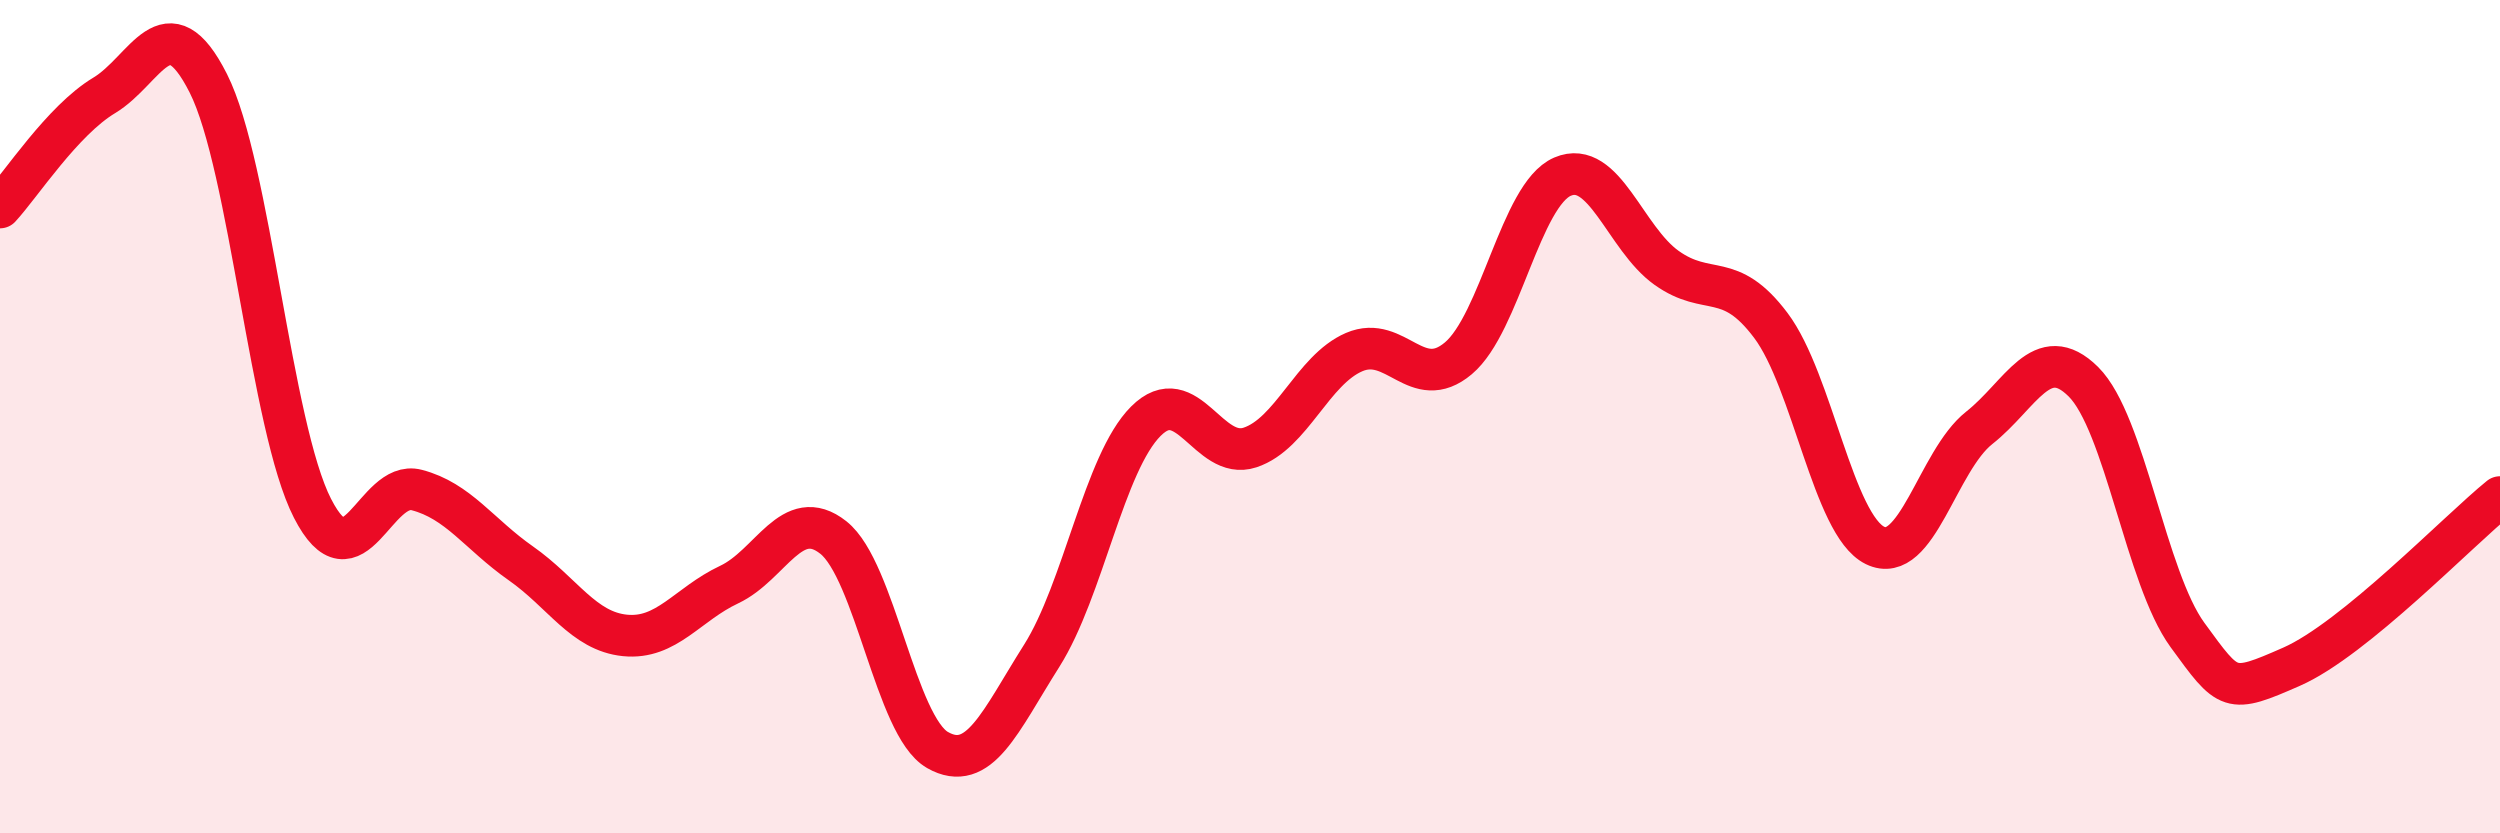 
    <svg width="60" height="20" viewBox="0 0 60 20" xmlns="http://www.w3.org/2000/svg">
      <path
        d="M 0,4.98 C 0.5,4.44 1.5,2.89 2.5,2.29 C 3.5,1.69 4,0.02 5,2 C 6,3.98 6.5,10.25 7.5,12.2 C 8.5,14.15 9,11.5 10,11.76 C 11,12.02 11.5,12.82 12.5,13.52 C 13.5,14.22 14,15.15 15,15.25 C 16,15.35 16.5,14.5 17.5,14.03 C 18.5,13.56 19,12.11 20,12.9 C 21,13.69 21.5,17.43 22.5,18 C 23.5,18.57 24,17.32 25,15.74 C 26,14.16 26.5,11.11 27.5,10.11 C 28.5,9.11 29,11.07 30,10.74 C 31,10.41 31.5,8.88 32.5,8.45 C 33.5,8.02 34,9.44 35,8.6 C 36,7.76 36.5,4.67 37.5,4.24 C 38.5,3.81 39,5.72 40,6.43 C 41,7.14 41.5,6.48 42.5,7.81 C 43.5,9.14 44,12.6 45,13.09 C 46,13.58 46.5,11.06 47.5,10.27 C 48.5,9.48 49,8.17 50,9.16 C 51,10.15 51.5,13.87 52.5,15.24 C 53.5,16.61 53.5,16.66 55,16 C 56.5,15.34 59,12.74 60,11.93L60 20L0 20Z"
        fill="#EB0A25"
        opacity="0.1"
        stroke-linecap="round"
        stroke-linejoin="round"
      />
      <path
        d="M 0,4.98 C 0.5,4.44 1.5,2.89 2.5,2.29 C 3.5,1.69 4,0.02 5,2 C 6,3.98 6.5,10.25 7.5,12.2 C 8.5,14.15 9,11.5 10,11.76 C 11,12.02 11.5,12.82 12.5,13.52 C 13.5,14.22 14,15.15 15,15.25 C 16,15.35 16.5,14.5 17.5,14.03 C 18.5,13.56 19,12.11 20,12.9 C 21,13.69 21.5,17.43 22.5,18 C 23.5,18.57 24,17.32 25,15.74 C 26,14.16 26.5,11.11 27.5,10.11 C 28.5,9.11 29,11.07 30,10.74 C 31,10.41 31.5,8.88 32.5,8.45 C 33.5,8.02 34,9.44 35,8.6 C 36,7.76 36.5,4.67 37.5,4.24 C 38.5,3.81 39,5.72 40,6.43 C 41,7.14 41.5,6.48 42.5,7.81 C 43.5,9.14 44,12.6 45,13.09 C 46,13.58 46.5,11.06 47.5,10.27 C 48.5,9.48 49,8.17 50,9.16 C 51,10.15 51.5,13.87 52.5,15.24 C 53.5,16.61 53.5,16.66 55,16 C 56.5,15.34 59,12.74 60,11.93"
        stroke="#EB0A25"
        stroke-width="1"
        fill="none"
        stroke-linecap="round"
        stroke-linejoin="round"
      />
    </svg>
  
